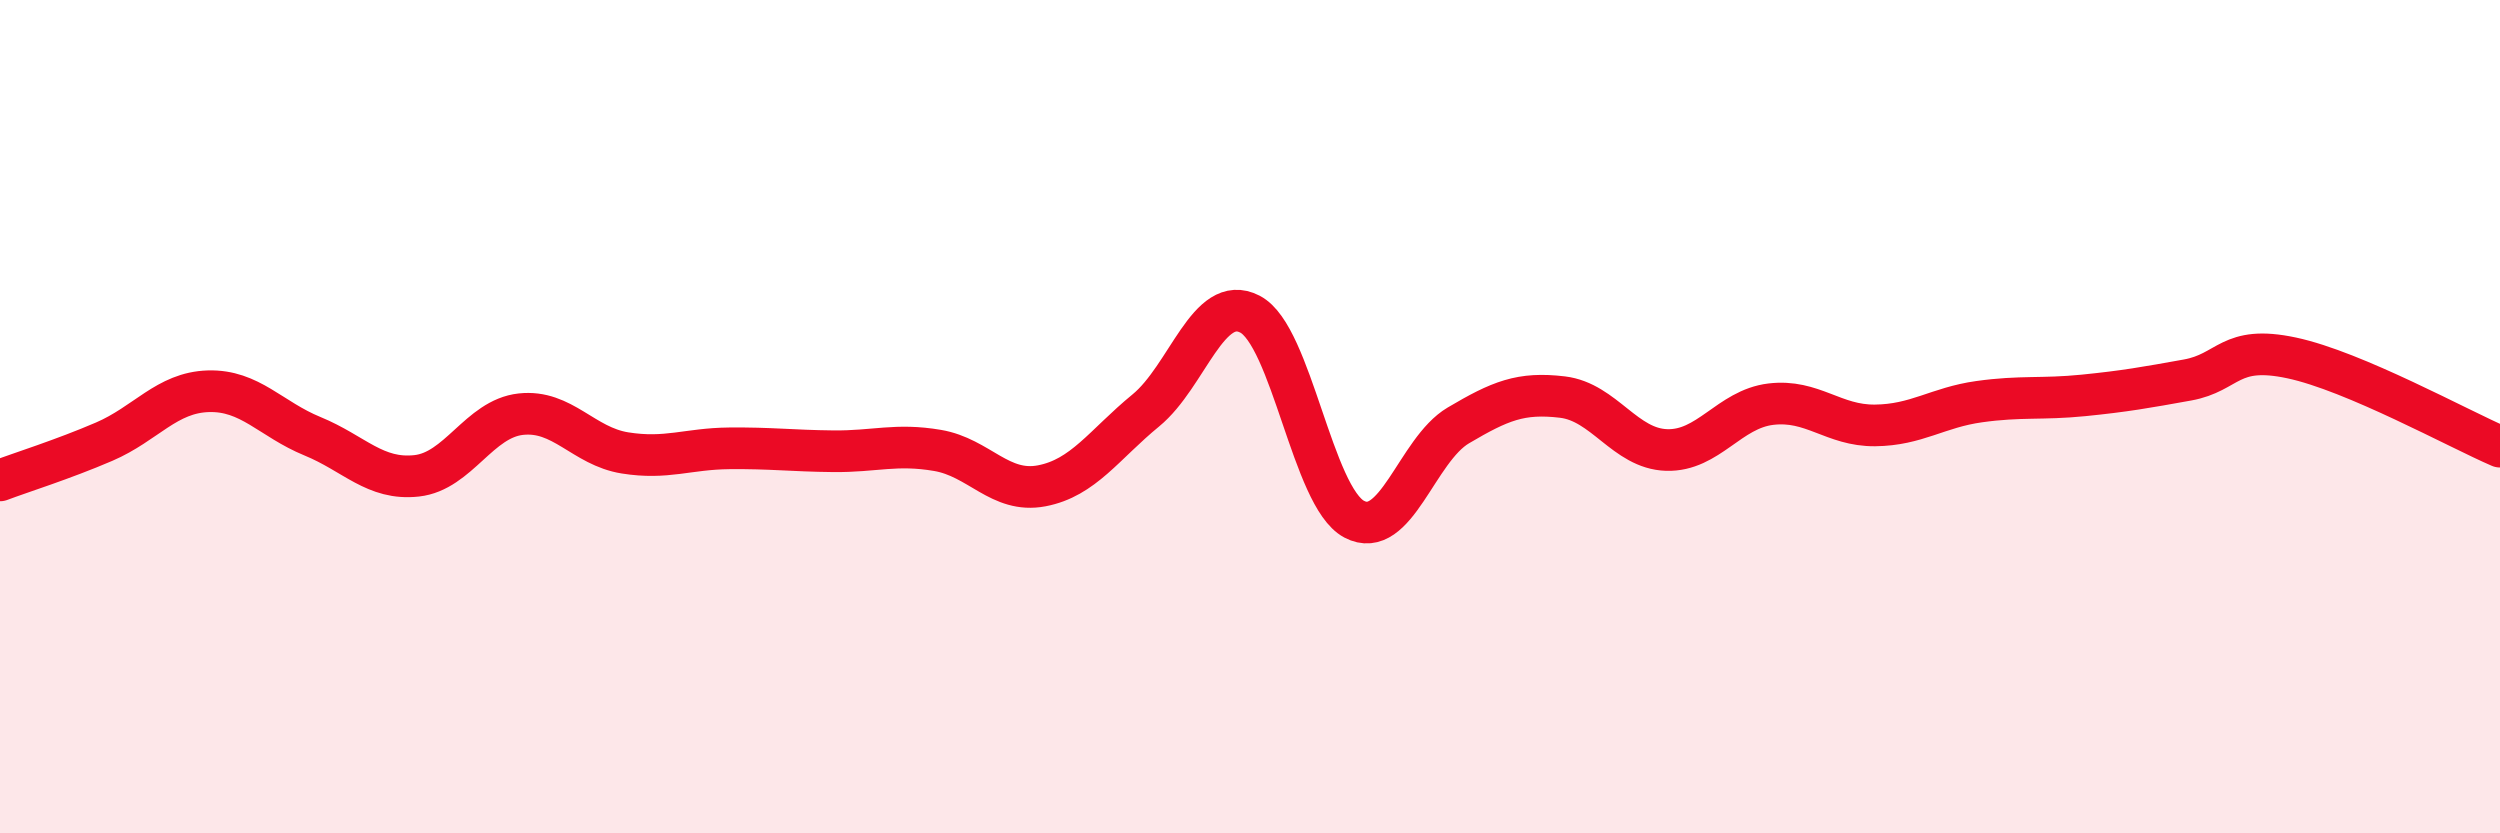 
    <svg width="60" height="20" viewBox="0 0 60 20" xmlns="http://www.w3.org/2000/svg">
      <path
        d="M 0,11.53 C 0.5,11.34 1.5,11.03 2.5,10.6 C 3.5,10.17 4,9.42 5,9.39 C 6,9.36 6.5,10.06 7.5,10.47 C 8.5,10.88 9,11.53 10,11.42 C 11,11.31 11.5,10.05 12.5,9.94 C 13.5,9.83 14,10.71 15,10.87 C 16,11.03 16.5,10.77 17.5,10.76 C 18.5,10.75 19,10.82 20,10.83 C 21,10.84 21.5,10.64 22.5,10.81 C 23.5,10.98 24,11.85 25,11.66 C 26,11.47 26.5,10.67 27.5,9.85 C 28.5,9.03 29,7.02 30,7.54 C 31,8.06 31.5,11.93 32.5,12.46 C 33.5,12.99 34,10.8 35,10.21 C 36,9.62 36.5,9.41 37.5,9.53 C 38.5,9.65 39,10.77 40,10.8 C 41,10.83 41.5,9.82 42.5,9.7 C 43.5,9.58 44,10.22 45,10.21 C 46,10.2 46.5,9.78 47.5,9.64 C 48.5,9.5 49,9.59 50,9.49 C 51,9.39 51.5,9.3 52.5,9.12 C 53.5,8.94 53.5,8.27 55,8.59 C 56.5,8.91 59,10.29 60,10.72L60 20L0 20Z"
        fill="#EB0A25"
        opacity="0.1"
        stroke-linecap="round"
        stroke-linejoin="round"
      />
      <path
        d="M 0,11.53 C 0.5,11.34 1.5,11.03 2.5,10.6 C 3.5,10.17 4,9.42 5,9.39 C 6,9.36 6.5,10.06 7.5,10.47 C 8.5,10.88 9,11.53 10,11.42 C 11,11.31 11.5,10.05 12.5,9.94 C 13.5,9.83 14,10.71 15,10.87 C 16,11.03 16.5,10.77 17.5,10.76 C 18.5,10.75 19,10.82 20,10.83 C 21,10.84 21.5,10.64 22.5,10.81 C 23.5,10.98 24,11.85 25,11.66 C 26,11.47 26.5,10.67 27.5,9.85 C 28.5,9.03 29,7.02 30,7.54 C 31,8.06 31.5,11.93 32.5,12.46 C 33.5,12.99 34,10.8 35,10.21 C 36,9.62 36.5,9.41 37.5,9.53 C 38.5,9.65 39,10.77 40,10.8 C 41,10.83 41.5,9.82 42.5,9.7 C 43.5,9.58 44,10.22 45,10.21 C 46,10.2 46.5,9.78 47.5,9.64 C 48.5,9.5 49,9.59 50,9.49 C 51,9.39 51.5,9.3 52.5,9.12 C 53.5,8.94 53.5,8.27 55,8.59 C 56.5,8.91 59,10.29 60,10.72"
        stroke="#EB0A25"
        stroke-width="1"
        fill="none"
        stroke-linecap="round"
        stroke-linejoin="round"
      />
    </svg>
  